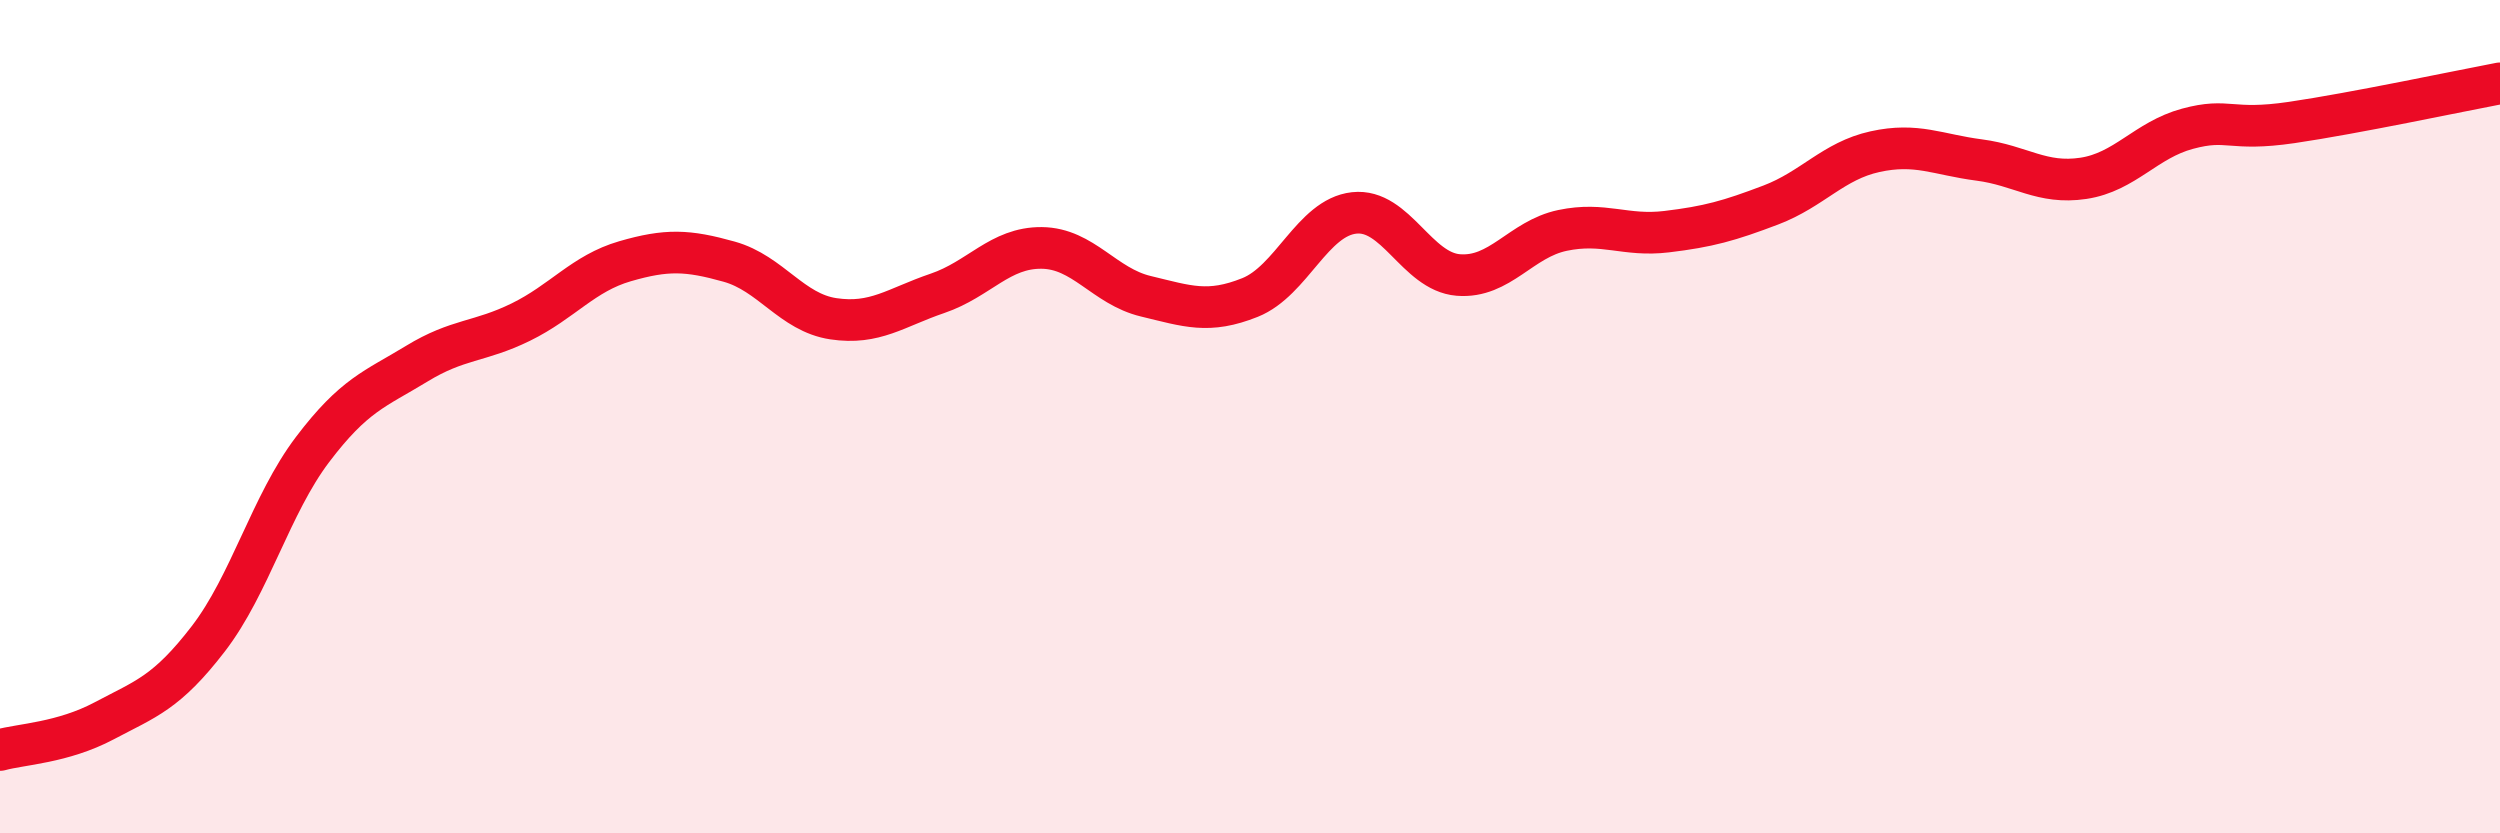
    <svg width="60" height="20" viewBox="0 0 60 20" xmlns="http://www.w3.org/2000/svg">
      <path
        d="M 0,18 C 0.5,17.86 1.5,17.83 2.5,17.3 C 3.5,16.77 4,16.63 5,15.33 C 6,14.03 6.5,12.11 7.5,10.79 C 8.5,9.47 9,9.34 10,8.73 C 11,8.12 11.5,8.22 12.5,7.73 C 13.5,7.24 14,6.56 15,6.27 C 16,5.98 16.5,6 17.5,6.28 C 18.5,6.56 19,7.5 20,7.65 C 21,7.8 21.5,7.38 22.5,7.04 C 23.5,6.7 24,5.94 25,5.95 C 26,5.96 26.5,6.87 27.5,7.11 C 28.5,7.35 29,7.54 30,7.14 C 31,6.74 31.5,5.22 32.5,5.11 C 33.5,5 34,6.52 35,6.6 C 36,6.68 36.5,5.74 37.5,5.53 C 38.5,5.32 39,5.68 40,5.56 C 41,5.44 41.5,5.3 42.5,4.92 C 43.5,4.54 44,3.86 45,3.64 C 46,3.42 46.5,3.71 47.5,3.84 C 48.5,3.97 49,4.43 50,4.28 C 51,4.13 51.5,3.36 52.5,3.09 C 53.5,2.82 53.5,3.16 55,2.94 C 56.5,2.72 59,2.19 60,2L60 20L0 20Z"
        fill="#EB0A25"
        opacity="0.1"
        stroke-linecap="round"
        stroke-linejoin="round"
      />
      <path
        d="M 0,18 C 0.5,17.86 1.5,17.83 2.5,17.3 C 3.5,16.77 4,16.63 5,15.33 C 6,14.03 6.5,12.11 7.5,10.79 C 8.5,9.47 9,9.34 10,8.73 C 11,8.12 11.5,8.22 12.5,7.73 C 13.5,7.24 14,6.56 15,6.27 C 16,5.98 16.5,6 17.5,6.28 C 18.5,6.56 19,7.5 20,7.65 C 21,7.8 21.5,7.38 22.5,7.04 C 23.5,6.7 24,5.94 25,5.95 C 26,5.96 26.5,6.87 27.5,7.11 C 28.5,7.35 29,7.54 30,7.14 C 31,6.74 31.5,5.22 32.5,5.11 C 33.5,5 34,6.52 35,6.6 C 36,6.68 36.5,5.74 37.5,5.53 C 38.5,5.32 39,5.68 40,5.56 C 41,5.44 41.5,5.3 42.5,4.92 C 43.5,4.54 44,3.86 45,3.64 C 46,3.42 46.5,3.71 47.5,3.84 C 48.5,3.97 49,4.43 50,4.28 C 51,4.13 51.5,3.36 52.5,3.09 C 53.5,2.82 53.5,3.16 55,2.94 C 56.5,2.72 59,2.19 60,2"
        stroke="#EB0A25"
        stroke-width="1"
        fill="none"
        stroke-linecap="round"
        stroke-linejoin="round"
      />
    </svg>
  